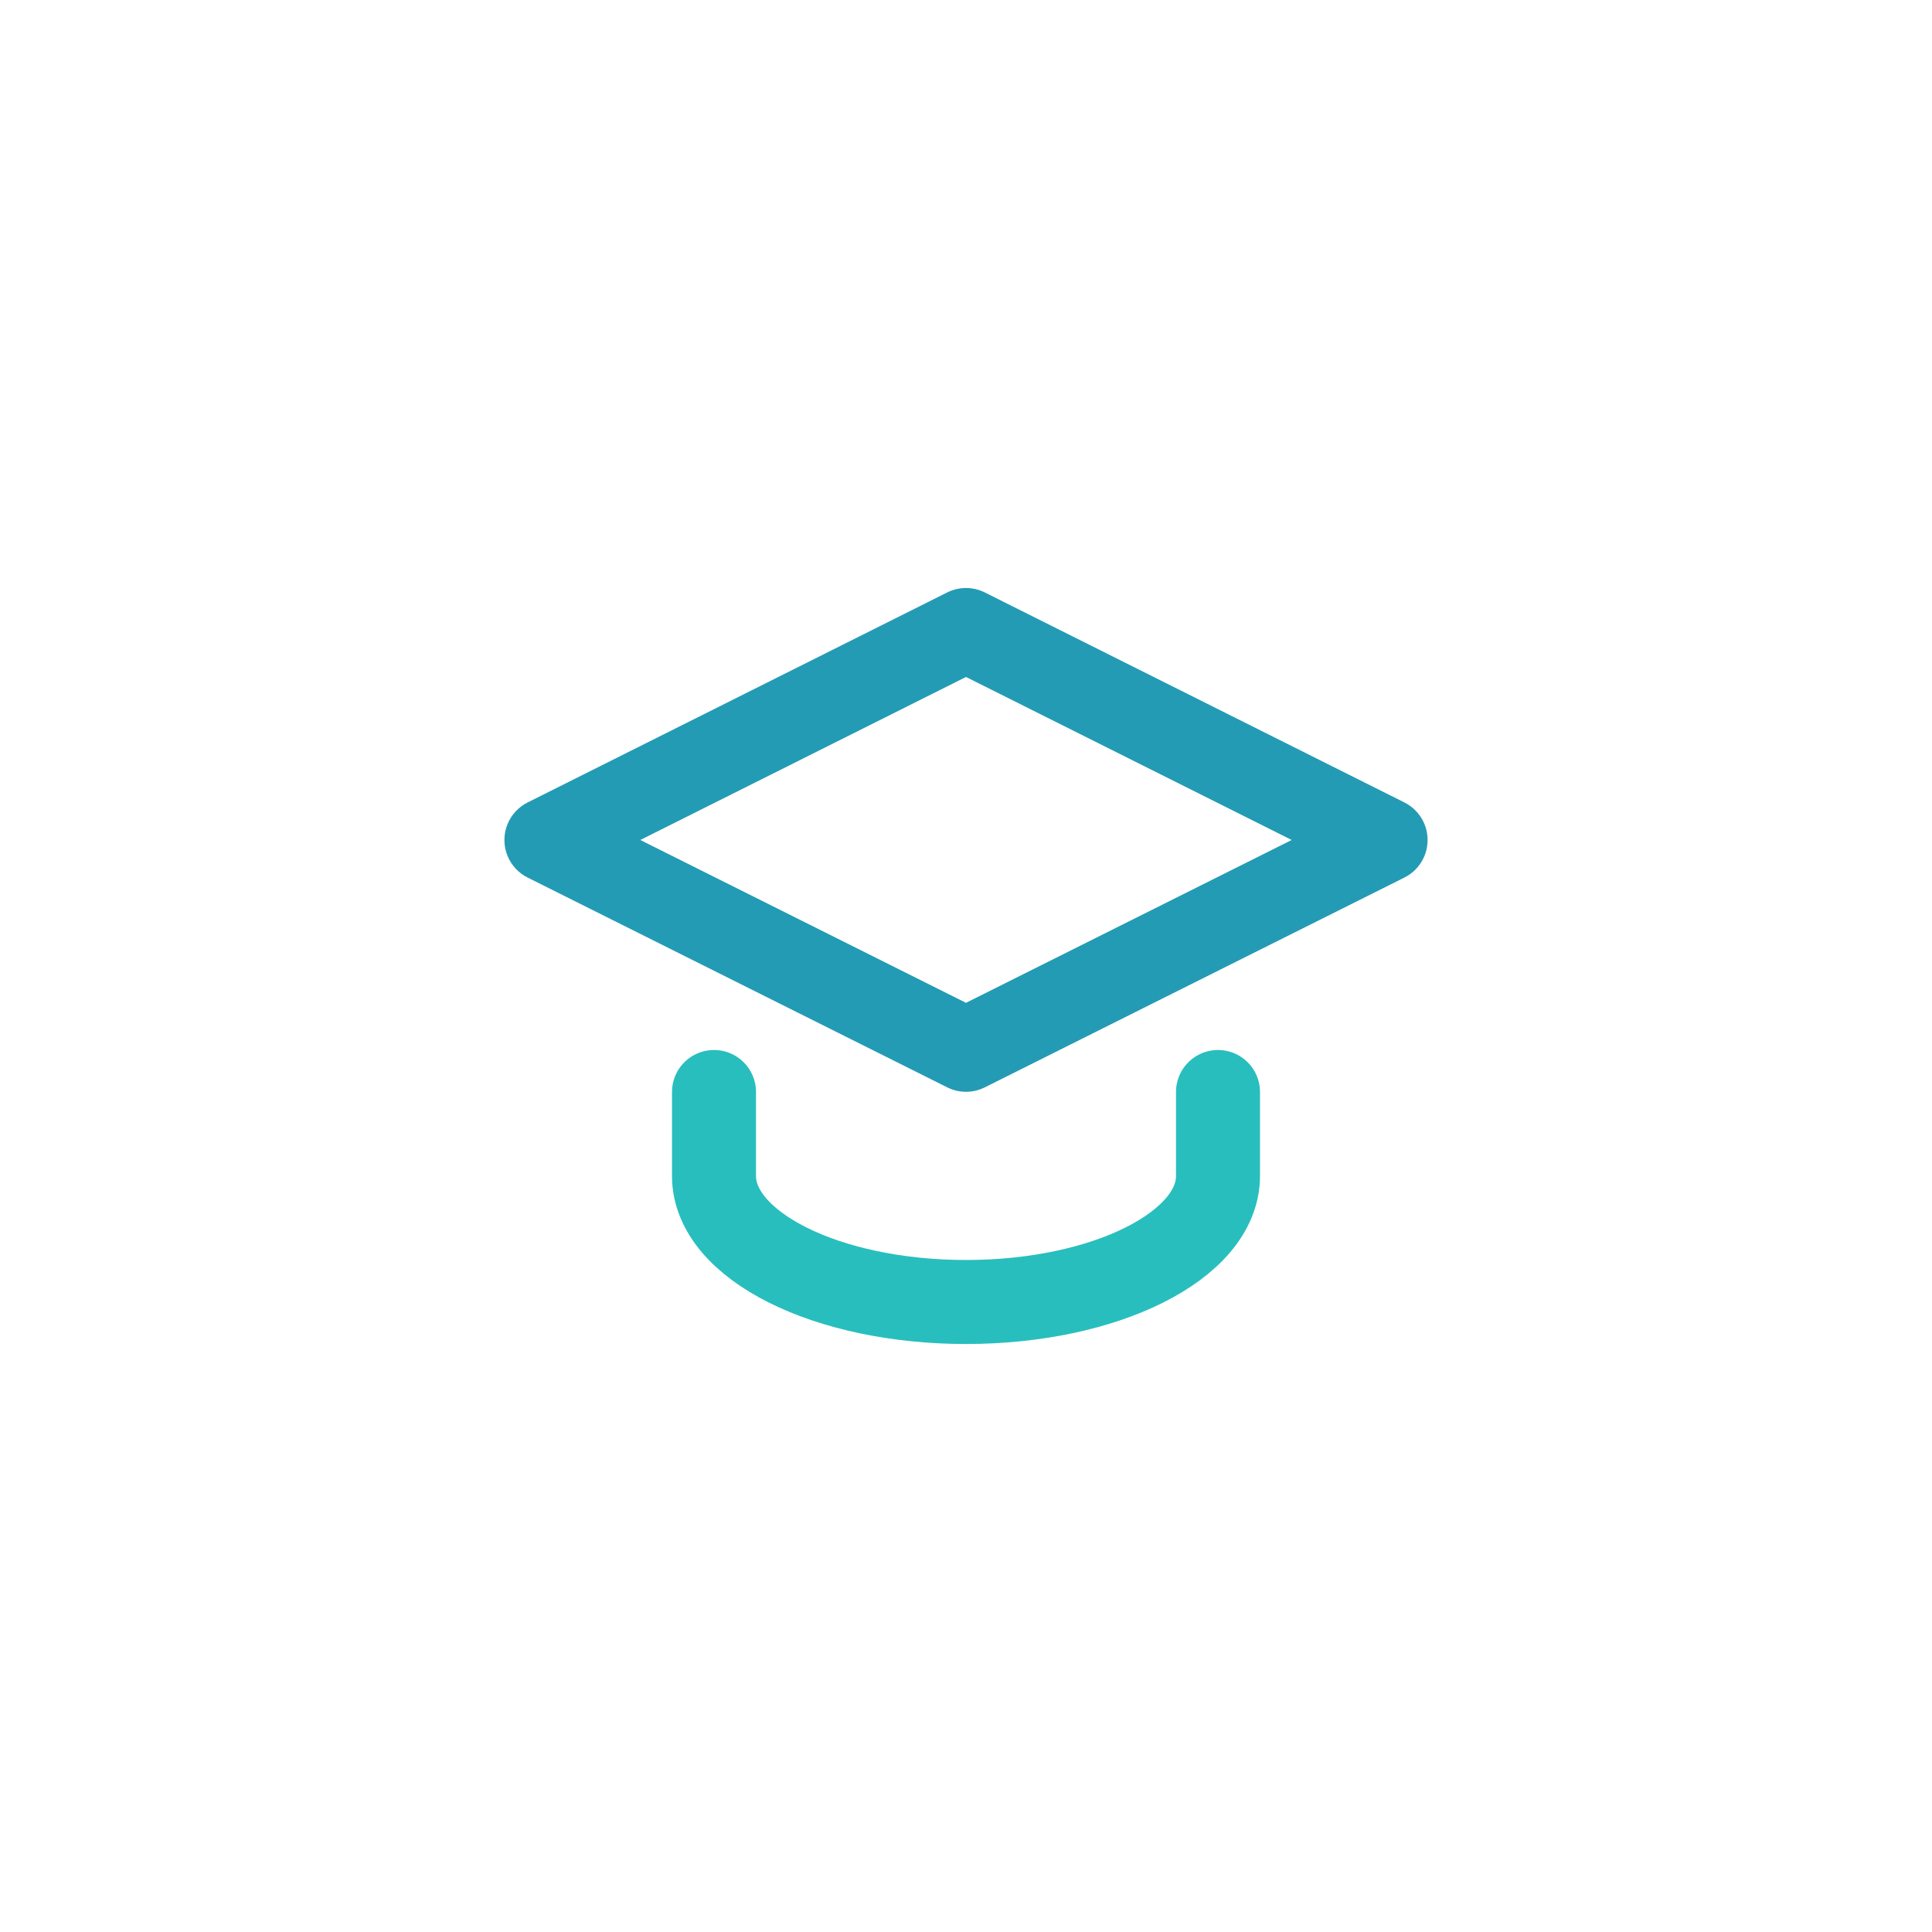 <?xml version="1.0" encoding="utf-8"?>
<svg xmlns="http://www.w3.org/2000/svg" width="46" height="46" viewBox="-12 -12 46 46">
  <defs>
    <style>
      .cls-1, .cls-2 {
        fill: none;
        stroke-linecap: round;
        stroke-linejoin: round;
        stroke-width: 2px;
        fill-rule: evenodd;
      }
      .cls-1 {
        stroke: #28bebe;
      }
      .cls-2 {
        stroke: #239bb4;
      }
    </style>
  </defs>
  <path id="IMG" class="cls-1" d="M5,14v2c0,1.657,2.686,3,6,3s6-1.343,6-3V14"/>
  <path id="IMG-2" data-name="IMG" class="cls-2" d="M1.01,8L11,3l9.99,5L11,12.995Z"/>
</svg>
